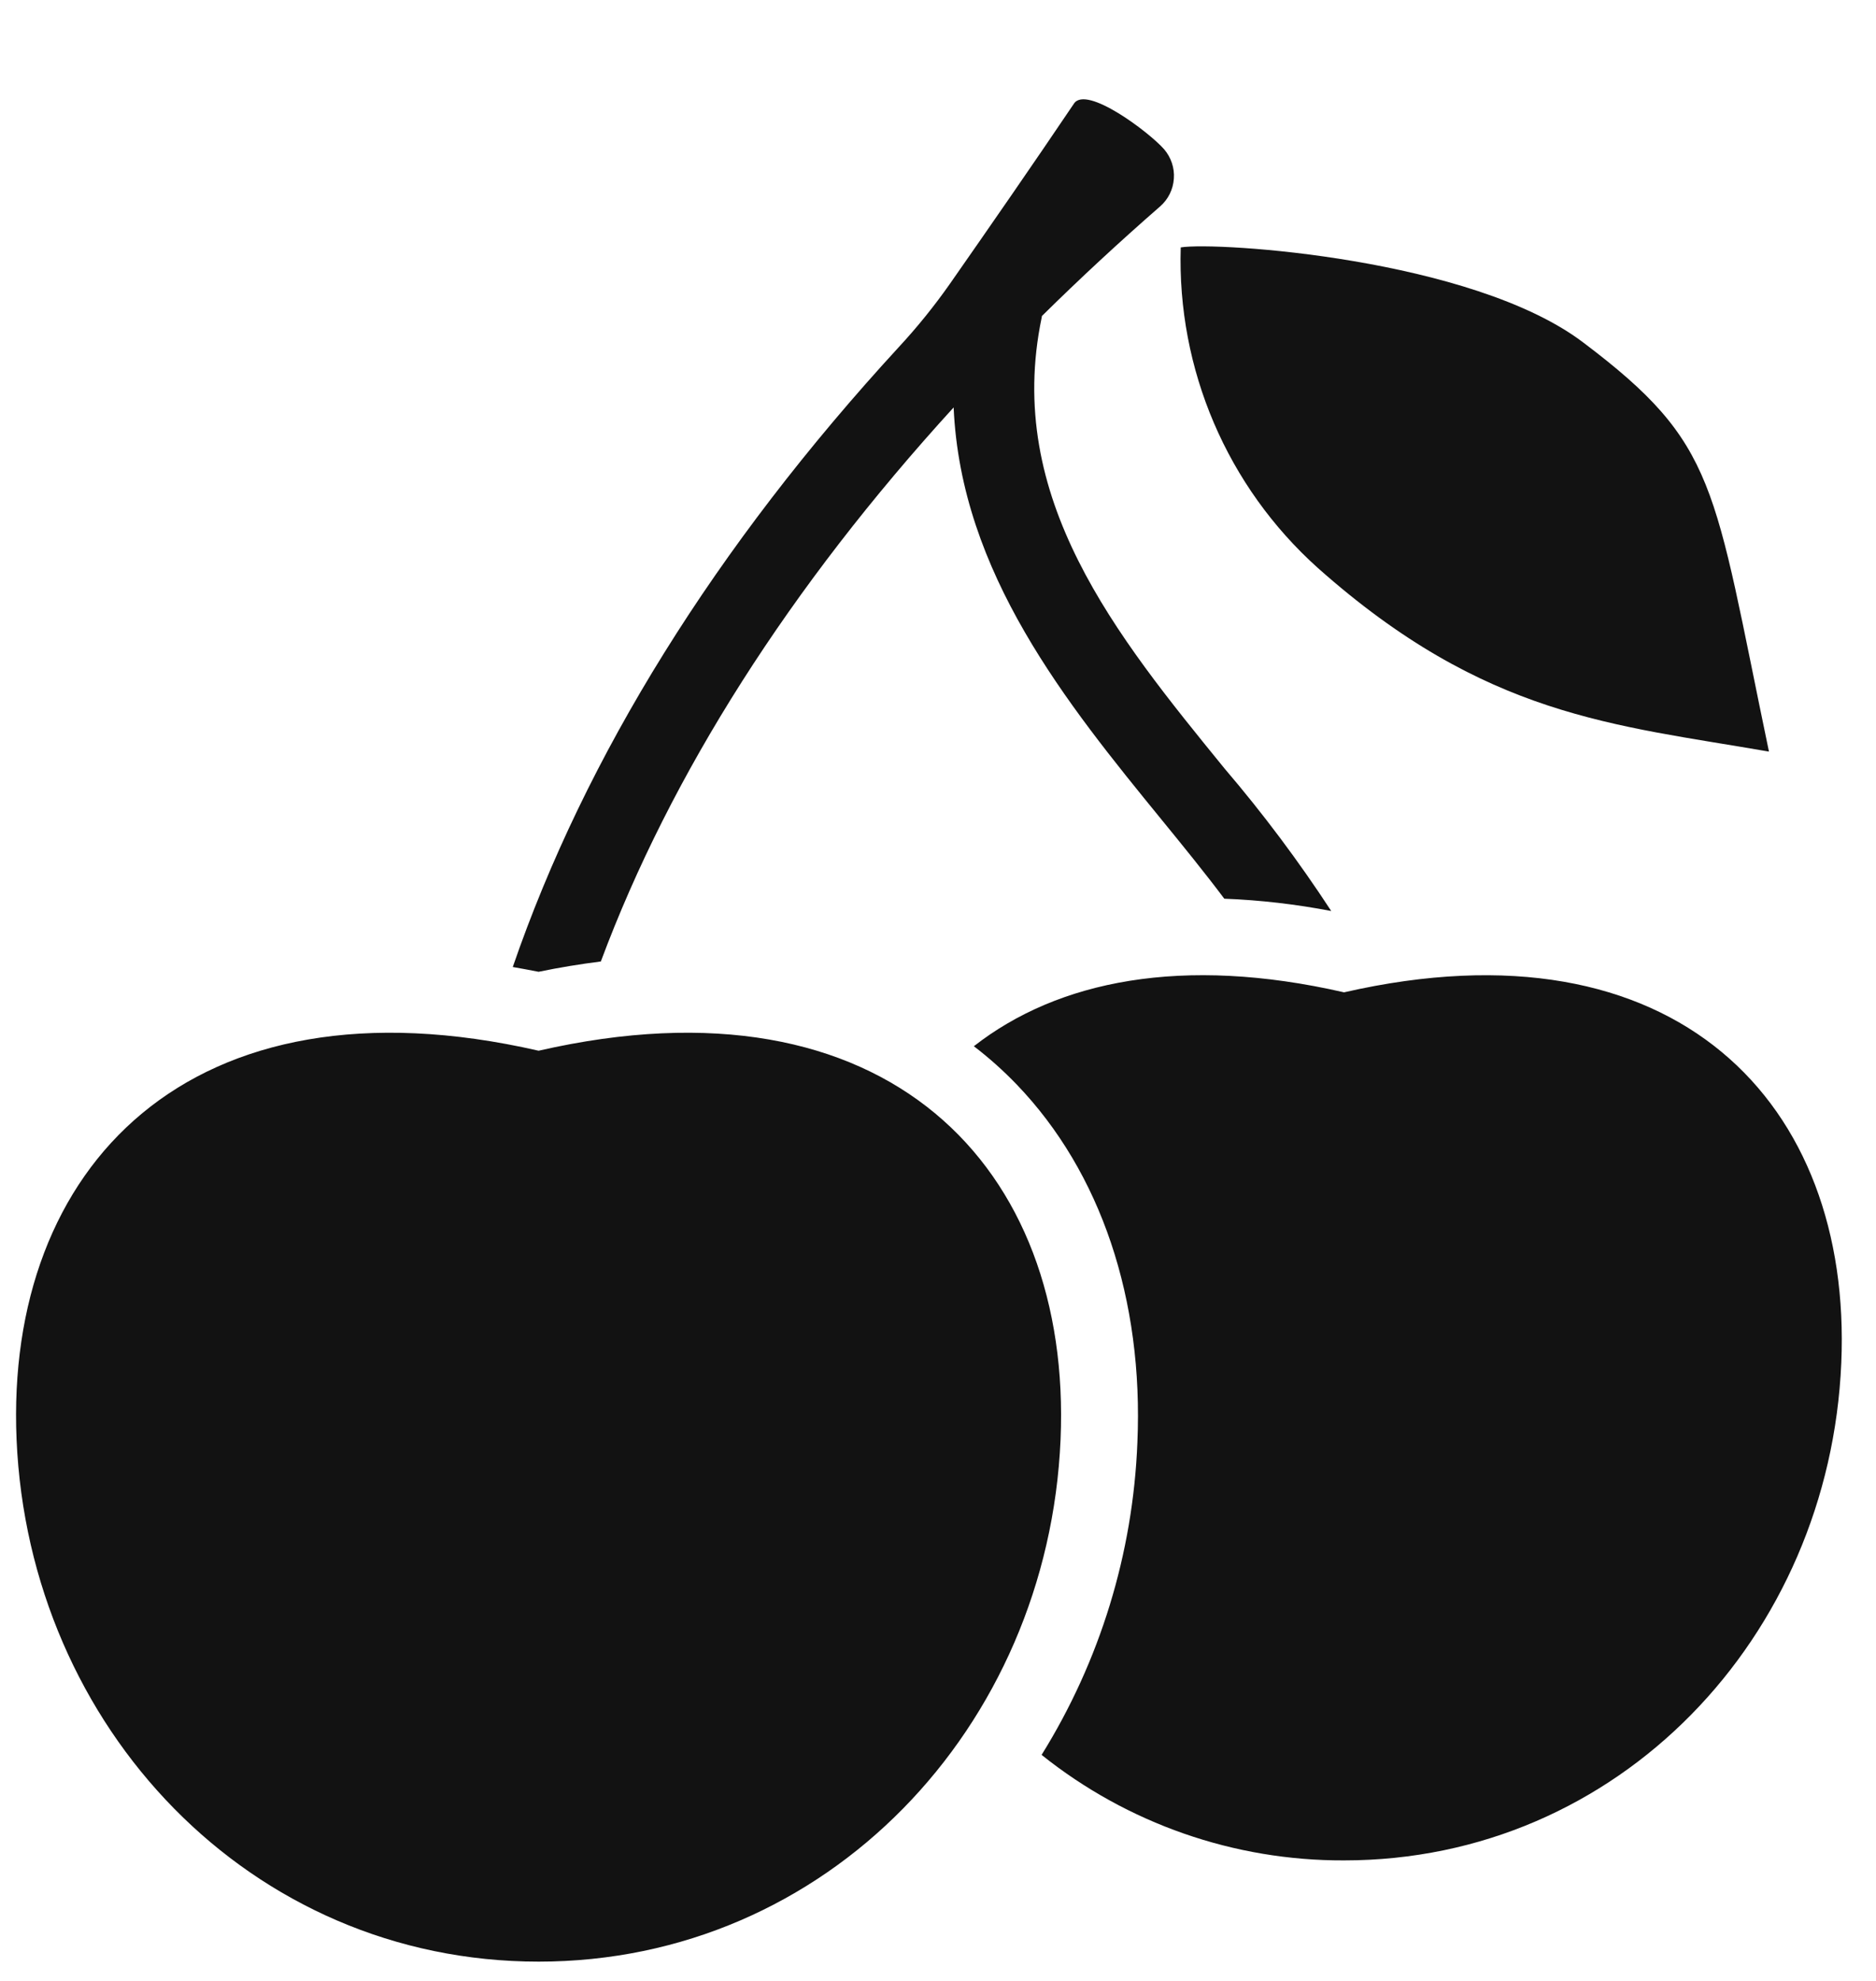 <?xml version="1.0" encoding="utf-8"?>
<svg xmlns="http://www.w3.org/2000/svg" fill="none" height="19" viewBox="0 0 18 19" width="18">
<path d="M5.168 10.078C8.518 9.311 10.288 11.2 10.176 13.807C10.057 16.57 7.934 18.815 5.168 18.815C2.402 18.815 0.278 16.57 0.159 13.807C0.047 11.2 1.818 9.311 5.168 10.078ZM9.344 10.035C10.15 9.405 11.346 9.163 12.896 9.518C16.088 8.788 17.774 10.588 17.667 13.071C17.555 15.705 15.531 17.844 12.896 17.844C11.842 17.848 10.818 17.491 9.994 16.832C10.555 15.93 10.871 14.899 10.913 13.838C10.973 12.463 10.562 11.243 9.757 10.404C9.629 10.271 9.491 10.147 9.344 10.035ZM10.305 0.993C10.425 0.815 11.027 1.269 11.169 1.431C11.236 1.509 11.271 1.611 11.263 1.714C11.256 1.817 11.209 1.912 11.131 1.98C10.734 2.326 10.357 2.676 9.997 3.031C9.996 3.036 9.996 3.04 9.995 3.045C9.633 4.776 10.71 6.096 11.75 7.372C12.12 7.805 12.462 8.262 12.773 8.738C12.434 8.673 12.091 8.633 11.747 8.62C11.561 8.372 11.356 8.12 11.147 7.864C10.232 6.743 9.22 5.496 9.15 3.908C7.581 5.626 6.436 7.423 5.765 9.222C5.569 9.247 5.37 9.279 5.168 9.321C5.084 9.304 5.002 9.29 4.92 9.275C5.615 7.254 6.868 5.238 8.625 3.328C8.801 3.138 8.964 2.936 9.113 2.724C9.511 2.154 9.911 1.577 10.305 0.993ZM11.329 2.373C11.679 2.317 14.121 2.478 15.187 3.282C16.486 4.261 16.435 4.636 16.973 7.209C15.482 6.95 14.252 6.876 12.645 5.448C11.774 4.667 11.293 3.542 11.329 2.373Z" fill="#121212"/>
</svg>